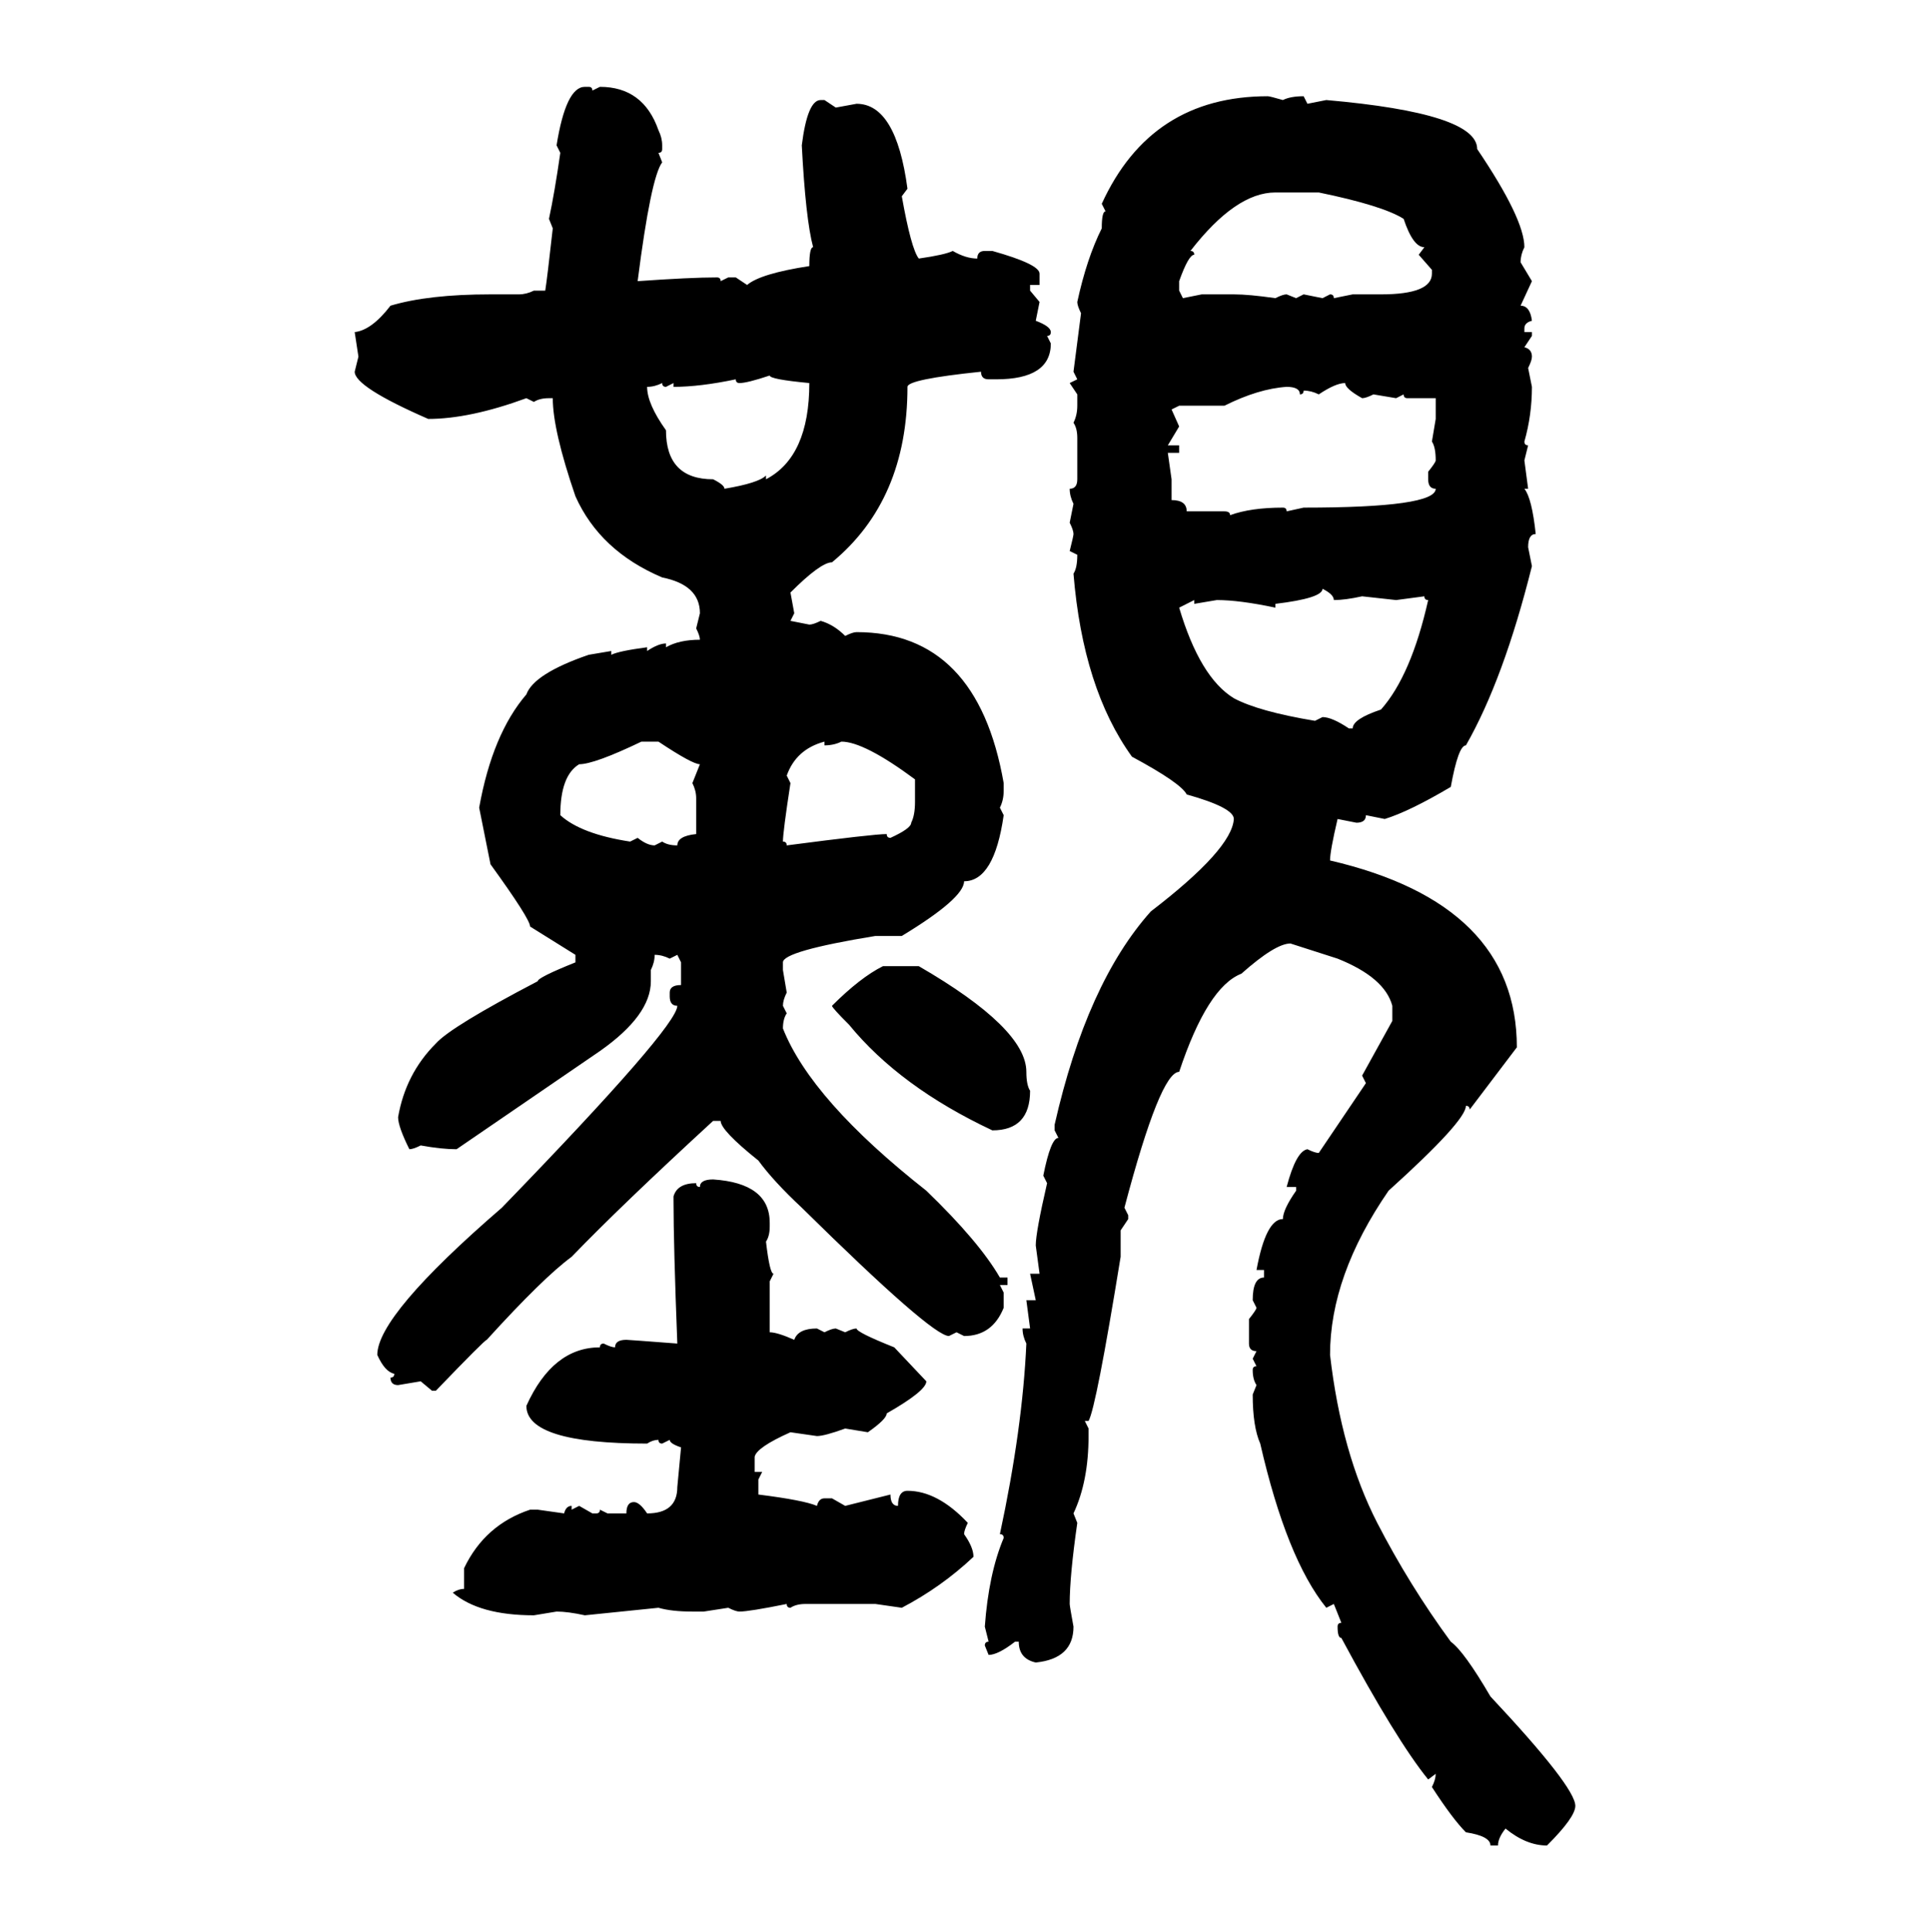 <svg xmlns="http://www.w3.org/2000/svg" xmlns:xlink="http://www.w3.org/1999/xlink" width="299.707" height="300"><path d="M90.82 13.48L90.82 13.48L91.41 13.48Q91.99 13.48 91.99 14.06L91.99 14.06L93.16 13.48Q99.90 13.48 102.25 20.21L102.25 20.21Q102.83 21.39 102.83 22.56L102.83 22.56L102.83 23.14Q102.83 23.73 102.25 23.73L102.25 23.73L102.83 25.20Q101.07 27.54 99.02 43.65L99.02 43.65Q107.23 43.07 111.33 43.07L111.33 43.07Q111.91 43.07 111.91 43.65L111.91 43.65L113.09 43.07L114.26 43.07L116.02 44.24Q118.07 42.48 125.68 41.31L125.68 41.31Q125.68 38.38 126.27 38.38L126.27 38.38Q125.10 33.98 124.51 22.56L124.51 22.56Q125.39 15.53 127.44 15.53L127.44 15.53L128.03 15.53L129.79 16.70L133.01 16.11Q139.16 16.11 140.92 29.30L140.92 29.30L140.04 30.47Q141.50 38.67 142.68 40.14L142.68 40.14Q146.78 39.55 147.95 38.96L147.95 38.96Q150 40.14 151.76 40.14L151.76 40.14Q151.76 38.96 152.93 38.96L152.93 38.96L154.10 38.96Q161.43 41.02 161.43 42.48L161.43 42.48L161.43 44.24L159.96 44.24L159.96 45.12L161.43 46.88L160.84 49.80Q163.18 50.68 163.18 51.56L163.18 51.56Q163.18 52.15 162.60 52.15L162.60 52.15L163.18 53.32Q163.18 58.89 154.69 58.89L154.69 58.89L153.52 58.89Q152.34 58.89 152.34 57.71L152.34 57.71Q140.92 58.89 140.92 60.06L140.92 60.06Q140.92 77.64 129.20 87.30L129.20 87.30Q127.44 87.30 122.75 91.99L122.75 91.99L123.34 95.21L122.75 96.39L125.68 96.97Q126.27 96.97 127.44 96.39L127.44 96.39Q129.49 96.97 131.25 98.73L131.25 98.73Q132.42 98.14 133.01 98.14L133.01 98.14Q151.76 98.14 155.86 121.58L155.86 121.58L155.86 122.75Q155.86 124.22 155.27 125.39L155.27 125.39L155.86 126.56Q154.39 136.82 149.71 136.82L149.71 136.82Q149.71 139.45 140.04 145.31L140.04 145.31L135.94 145.31Q121.58 147.66 121.58 149.41L121.58 149.41L121.58 150.59L122.17 154.10Q121.58 155.27 121.58 156.15L121.58 156.15L122.17 157.32Q121.58 158.20 121.58 159.67L121.58 159.67Q125.98 170.80 143.85 184.86L143.85 184.86Q152.05 192.77 155.27 198.34L155.27 198.34L156.45 198.34L156.45 199.51L155.27 199.51L155.86 200.68L155.86 203.03Q154.10 207.42 149.71 207.42L149.71 207.42L148.54 206.84L147.36 207.42Q144.73 207.42 124.51 187.50L124.51 187.50Q120.12 183.40 117.77 180.18L117.77 180.18Q111.91 175.49 111.91 174.02L111.91 174.02L110.74 174.02Q96.39 187.21 88.77 195.12L88.77 195.12Q84.38 198.34 75.59 208.01L75.59 208.01Q75.29 208.01 67.68 215.92L67.68 215.92L67.09 215.92L65.33 214.45L61.82 215.04Q60.64 215.04 60.64 213.87L60.64 213.87Q61.23 213.87 61.23 213.28L61.23 213.28Q59.77 212.99 58.59 210.35L58.59 210.35Q58.59 204.20 77.93 187.50L77.93 187.50Q105.18 159.38 105.18 156.15L105.18 156.15Q104.00 156.15 104.00 154.69L104.00 154.69L104.00 154.10Q104.00 152.93 105.76 152.93L105.76 152.93L105.76 149.41L105.18 148.24L104.00 148.83Q102.83 148.24 101.66 148.24L101.66 148.24Q101.66 149.41 101.07 150.59L101.07 150.59L101.07 152.34Q101.07 157.62 93.16 163.18L93.16 163.18L70.90 178.42Q68.55 178.42 65.33 177.83L65.33 177.83Q64.16 178.42 63.57 178.42L63.57 178.42Q61.82 174.90 61.82 173.44L61.82 173.44Q62.99 166.70 67.68 162.01L67.68 162.01Q70.02 159.38 83.50 152.34L83.50 152.34Q83.50 151.76 89.36 149.41L89.36 149.41L89.36 148.24L82.32 143.85Q82.32 142.68 76.17 134.18L76.17 134.18L74.41 125.39Q76.46 113.96 81.74 107.81L81.74 107.81Q82.91 104.59 91.41 101.66L91.41 101.66L94.92 101.07L94.92 101.66Q96.09 101.07 100.49 100.49L100.49 100.49L100.49 101.07Q102.25 99.90 103.42 99.90L103.42 99.90L103.42 100.49Q105.47 99.32 108.69 99.32L108.69 99.32Q108.69 98.73 108.11 97.56L108.11 97.56L108.69 95.21Q108.69 90.82 102.83 89.65L102.83 89.65Q93.16 85.55 89.36 77.05L89.36 77.05Q85.84 66.80 85.84 61.82L85.84 61.82L85.25 61.82Q83.79 61.82 82.91 62.40L82.91 62.40L81.74 61.82Q72.95 65.04 66.50 65.04L66.50 65.04Q55.08 60.06 55.08 57.71L55.08 57.71L55.66 55.37L55.08 51.56Q57.71 51.27 60.64 47.46L60.64 47.46Q66.50 45.70 76.17 45.70L76.17 45.70L80.57 45.70Q81.74 45.70 82.91 45.12L82.91 45.12L84.67 45.12Q84.96 43.36 85.84 35.45L85.84 35.45L85.25 33.98Q86.13 29.88 87.01 23.73L87.01 23.73L86.43 22.56Q87.89 13.48 90.82 13.48ZM196.88 14.94L196.88 14.94Q197.17 14.94 199.22 15.53L199.22 15.53Q200.39 14.94 202.44 14.94L202.44 14.94L203.03 16.11L205.96 15.53Q229.39 17.58 229.39 23.14L229.39 23.14Q236.72 33.98 236.72 38.38L236.72 38.38Q236.13 39.55 236.13 40.72L236.13 40.72L237.89 43.65L236.13 47.46Q237.60 47.46 237.89 49.80L237.89 49.80Q236.72 50.10 236.72 50.98L236.72 50.98L236.72 51.56L237.89 51.56L237.89 52.15L236.72 53.91Q237.89 54.20 237.89 55.37L237.89 55.37Q237.89 55.96 237.30 57.13L237.30 57.13L237.89 60.06Q237.89 64.45 236.72 68.55L236.72 68.55Q236.72 69.14 237.30 69.14L237.30 69.14L236.72 71.48L237.30 75.88L236.72 75.88Q237.89 77.34 238.48 82.91L238.48 82.91Q237.30 82.91 237.30 84.96L237.30 84.96L237.89 87.89Q233.50 105.47 227.64 115.72L227.64 115.72Q226.46 115.72 225.29 122.17L225.29 122.17Q218.85 125.98 215.04 127.15L215.04 127.15L212.11 126.56Q212.11 127.73 210.64 127.73L210.64 127.73L207.71 127.15Q206.54 132.13 206.54 133.59L206.54 133.59Q235.55 140.33 235.55 162.60L235.55 162.60L228.22 172.27Q228.22 171.68 227.64 171.68L227.64 171.68Q227.64 174.02 215.63 184.86L215.63 184.86Q206.54 198.05 206.54 210.35L206.54 210.35Q208.30 225.59 213.87 236.43L213.87 236.43Q218.85 246.09 225.29 254.88L225.29 254.88Q227.34 256.35 231.45 263.38L231.45 263.38Q244.63 277.44 244.63 280.37L244.63 280.37Q244.63 282.13 240.23 286.52L240.23 286.52Q237.01 286.52 233.79 283.89L233.79 283.89Q232.62 285.35 232.62 286.52L232.62 286.52L231.45 286.52Q231.45 285.06 227.64 284.47L227.64 284.47Q225.59 282.42 222.36 277.44L222.36 277.44Q222.95 276.27 222.95 275.39L222.95 275.39L221.78 276.27Q216.80 270.12 208.30 254.30L208.30 254.30Q207.71 254.30 207.71 252.54L207.71 252.54Q207.71 251.95 208.30 251.95L208.30 251.95L207.13 249.02L205.96 249.61Q199.80 241.99 195.70 224.12L195.70 224.12Q194.53 221.48 194.53 216.50L194.53 216.50L195.12 215.04Q194.53 214.16 194.53 212.70L194.53 212.70Q194.53 212.11 195.12 212.11L195.12 212.11L194.53 210.94L195.12 209.77Q193.95 209.77 193.95 208.59L193.95 208.59L193.95 204.79Q195.12 203.32 195.12 203.03L195.12 203.03L194.53 201.86Q194.53 198.34 196.29 198.34L196.29 198.34L196.29 197.17L195.12 197.17Q196.58 189.26 199.22 189.26L199.22 189.26Q199.22 187.79 201.27 184.86L201.27 184.86L201.27 184.28L199.80 184.28Q201.27 178.71 203.03 178.42L203.03 178.42Q204.20 179.00 204.79 179.00L204.79 179.00L212.11 168.16L211.52 166.99L216.21 158.50L216.21 156.15Q215.04 151.76 207.71 148.83L207.71 148.83L200.39 146.48Q198.05 146.48 192.77 151.17L192.77 151.17Q187.50 153.22 183.11 166.41L183.11 166.41Q180.18 166.41 174.61 187.50L174.61 187.50L175.20 188.67L175.20 189.26L174.02 191.02L174.02 195.12Q170.21 218.55 169.04 220.61L169.04 220.61L168.46 220.61L169.04 221.78L169.04 222.95Q169.04 229.98 166.70 234.96L166.70 234.96L167.29 236.43Q166.11 244.63 166.11 249.02L166.11 249.02Q166.11 249.32 166.70 252.54L166.70 252.54Q166.70 257.52 160.84 258.11L160.84 258.11Q158.20 257.52 158.20 254.88L158.20 254.88L157.62 254.88Q154.98 256.93 153.52 256.93L153.52 256.93L152.93 255.47Q152.93 254.88 153.52 254.88L153.52 254.88L152.93 252.54Q153.52 244.34 155.86 238.77L155.86 238.77Q155.86 238.18 155.27 238.18L155.27 238.18Q158.79 221.78 159.38 208.59L159.38 208.59Q158.79 207.42 158.79 206.25L158.79 206.25L159.96 206.25L159.38 201.86L160.84 201.86L159.96 197.75L161.43 197.75L160.84 193.36Q160.84 191.31 162.60 183.69L162.60 183.69L162.01 182.52Q163.18 176.66 164.36 176.66L164.36 176.66L163.77 175.49L163.77 174.61Q168.75 152.64 178.71 141.50L178.71 141.50Q191.31 131.84 191.60 127.15L191.60 127.15Q191.60 125.39 184.28 123.34L184.28 123.34Q183.40 121.58 175.78 117.48L175.78 117.48Q168.16 106.93 166.70 89.06L166.70 89.06Q167.29 88.18 167.29 86.13L167.29 86.13L166.11 85.55Q166.70 83.20 166.70 82.91L166.70 82.91Q166.70 82.32 166.11 81.15L166.11 81.15L166.70 78.22Q166.11 77.05 166.11 75.88L166.11 75.88Q167.29 75.88 167.29 74.41L167.29 74.41L167.29 67.97Q167.29 66.50 166.70 65.63L166.70 65.63Q167.29 64.45 167.29 62.99L167.29 62.99L167.29 61.23L166.11 59.47L167.29 58.89L166.70 57.71L167.87 48.63Q167.29 47.46 167.29 46.88L167.29 46.88Q168.75 40.14 171.09 35.45L171.09 35.45Q171.09 32.81 171.68 32.81L171.68 32.81L171.09 31.64Q178.71 14.94 196.88 14.94ZM184.86 38.96L184.86 38.96Q185.45 38.96 185.45 39.55L185.45 39.55Q184.57 39.55 183.11 43.65L183.11 43.65L183.11 45.12L183.69 46.29L186.62 45.70L191.60 45.70Q193.95 45.70 198.05 46.29L198.05 46.29Q199.22 45.70 199.80 45.70L199.80 45.70L201.27 46.29L202.44 45.70L205.37 46.29L206.54 45.70Q207.13 45.70 207.13 46.29L207.13 46.29L210.06 45.70L214.45 45.70Q222.36 45.70 222.36 42.48L222.36 42.48L222.36 41.89L220.31 39.55L221.19 38.38Q219.43 38.38 217.97 33.98L217.97 33.98Q214.75 31.93 204.79 29.88L204.79 29.88L198.05 29.88Q191.89 29.88 184.86 38.96ZM114.84 59.47L114.84 59.47Q114.26 59.47 114.26 58.89L114.26 58.89Q108.69 60.06 104.59 60.06L104.59 60.06L104.59 59.47L103.42 60.06Q102.83 60.06 102.83 59.47L102.83 59.47Q101.66 60.06 100.49 60.06L100.49 60.06Q100.49 62.70 103.42 66.80L103.42 66.80Q103.42 74.41 110.74 74.41L110.74 74.41Q112.50 75.29 112.50 75.88L112.50 75.88Q117.77 75 118.95 73.83L118.95 73.83L118.95 74.41Q125.68 70.90 125.68 59.47L125.68 59.47Q119.53 58.89 119.53 58.30L119.53 58.30Q116.02 59.47 114.84 59.47ZM204.79 61.23L204.79 61.23Q203.61 60.64 202.44 60.64L202.44 60.64Q202.44 61.23 201.86 61.23L201.86 61.23Q201.86 60.06 199.80 60.06L199.80 60.06Q195.41 60.35 190.14 62.99L190.14 62.99L183.11 62.99L181.93 63.57L183.11 66.21L181.35 69.14L183.11 69.14L183.11 70.31L181.35 70.31L181.93 74.41L181.93 77.64Q184.28 77.64 184.28 79.39L184.28 79.39L190.14 79.39Q191.02 79.39 191.02 79.98L191.02 79.98Q194.24 78.81 199.22 78.81L199.22 78.81Q199.80 78.81 199.80 79.39L199.80 79.39L202.44 78.81Q222.95 78.81 222.95 75.88L222.95 75.88Q221.78 75.88 221.78 74.41L221.78 74.41L221.78 73.24Q222.95 71.78 222.95 71.48L222.95 71.48Q222.95 69.43 222.36 68.55L222.36 68.55L222.95 65.04L222.95 61.82L218.55 61.82Q217.97 61.82 217.97 61.23L217.97 61.23L216.80 61.82L213.28 61.23Q212.11 61.82 211.52 61.82L211.52 61.82Q208.89 60.35 208.89 59.47L208.89 59.47Q207.42 59.47 204.79 61.23ZM205.37 91.41L205.37 91.41Q205.37 92.87 198.05 93.75L198.05 93.75L198.05 94.34Q192.48 93.16 188.96 93.16L188.96 93.16L185.45 93.75L185.45 93.16L183.11 94.34Q186.33 105.18 191.60 108.40L191.60 108.40Q195.41 110.45 204.20 111.91L204.20 111.91L205.37 111.33Q206.84 111.33 209.47 113.09L209.47 113.09L210.06 113.09Q210.06 111.62 214.45 110.16L214.45 110.16Q219.14 104.88 221.78 93.16L221.78 93.16Q221.19 93.16 221.19 92.58L221.19 92.58L216.80 93.16L211.52 92.58Q208.89 93.16 207.13 93.16L207.13 93.16Q207.13 92.29 205.37 91.41ZM87.01 126.56L87.01 126.56Q90.23 129.49 97.85 130.66L97.85 130.66L99.02 130.08Q100.49 131.25 101.66 131.25L101.66 131.25L102.83 130.66Q103.71 131.25 105.18 131.25L105.18 131.25Q105.18 129.79 108.11 129.49L108.11 129.49L108.11 123.93Q108.11 122.75 107.52 121.58L107.52 121.58L108.69 118.65Q107.52 118.65 102.25 115.14L102.25 115.14L99.61 115.14Q92.29 118.65 89.94 118.65L89.94 118.65Q87.01 120.41 87.01 126.56ZM122.17 120.41L122.17 120.41L122.75 121.58Q121.58 129.20 121.58 130.66L121.58 130.66Q122.17 130.66 122.17 131.25L122.17 131.25Q135.64 129.49 137.70 129.49L137.70 129.49Q137.70 130.08 138.28 130.08L138.28 130.08Q141.50 128.61 141.50 127.73L141.50 127.73Q142.09 126.56 142.09 124.51L142.09 124.51L142.09 121.00Q134.18 115.14 130.66 115.14L130.66 115.14Q129.49 115.72 128.03 115.72L128.03 115.72L128.03 115.14Q123.63 116.31 122.17 120.41ZM137.11 150L137.11 150L142.68 150Q159.38 159.67 159.38 166.41L159.38 166.41Q159.38 168.46 159.96 169.34L159.96 169.34Q159.96 175.49 154.10 175.49L154.10 175.49Q139.75 168.75 131.84 159.08L131.84 159.08Q129.20 156.45 129.20 156.15L129.20 156.15Q133.59 151.76 137.11 150ZM110.74 183.11L110.74 183.11Q119.53 183.69 119.53 189.84L119.53 189.84L119.53 190.43Q119.53 191.89 118.95 192.77L118.95 192.77Q119.53 197.75 120.12 197.75L120.12 197.75L119.53 198.93L119.53 206.84Q120.70 206.84 123.34 208.01L123.34 208.01Q123.93 206.25 126.86 206.25L126.86 206.25L128.03 206.84Q129.20 206.25 129.79 206.25L129.79 206.25L131.25 206.84Q132.42 206.25 133.01 206.25L133.01 206.25Q133.01 206.84 138.87 209.18L138.87 209.18L143.85 214.45Q143.85 215.92 137.70 219.43L137.70 219.43Q137.70 220.31 134.77 222.36L134.77 222.36L131.25 221.78Q128.03 222.95 126.86 222.95L126.86 222.95L122.75 222.36Q117.48 224.71 117.19 226.17L117.19 226.17L117.19 228.52L118.36 228.52L117.77 229.69L117.77 232.03Q124.80 232.91 126.86 233.79L126.86 233.79Q127.15 232.62 128.03 232.62L128.03 232.62L129.20 232.62L131.25 233.79L138.28 232.03Q138.28 233.79 139.45 233.79L139.45 233.79Q139.45 231.45 140.92 231.45L140.92 231.45Q145.61 231.45 150.29 236.43L150.29 236.43Q149.71 237.60 149.71 238.18L149.71 238.18Q151.17 240.23 151.17 241.70L151.17 241.70Q146.19 246.39 140.04 249.61L140.04 249.61L135.94 249.02L125.10 249.02Q123.63 249.02 122.75 249.61L122.75 249.61Q122.17 249.61 122.17 249.02L122.17 249.02Q116.31 250.20 114.84 250.20L114.84 250.20Q114.26 250.20 113.09 249.61L113.09 249.61L109.28 250.20L107.52 250.20Q104.30 250.20 102.25 249.61L102.25 249.61L90.82 250.78Q88.18 250.20 86.43 250.20L86.43 250.20L82.91 250.78Q74.41 250.78 70.31 247.27L70.31 247.27Q71.19 246.68 72.07 246.68L72.07 246.68L72.07 243.46Q75.29 236.72 82.32 234.38L82.32 234.38L83.50 234.38L87.60 234.96Q87.89 233.79 88.77 233.79L88.77 233.79L88.77 234.38L89.94 233.79L91.99 234.96L92.58 234.96Q93.16 234.96 93.16 234.38L93.16 234.38L94.34 234.96L97.27 234.96Q97.27 233.20 98.44 233.20L98.44 233.20Q99.32 233.20 100.49 234.96L100.49 234.96Q105.18 234.96 105.18 230.86L105.18 230.86L105.76 224.71Q104.00 224.12 104.00 223.54L104.00 223.54L102.83 224.12Q102.25 224.12 102.25 223.54L102.25 223.54Q101.37 223.54 100.49 224.12L100.49 224.12Q81.74 224.12 81.74 218.26L81.74 218.26Q85.84 209.18 93.16 209.18L93.16 209.18Q93.16 208.59 93.75 208.59L93.75 208.59Q94.92 209.18 95.51 209.18L95.51 209.18Q95.51 208.01 97.27 208.01L97.27 208.01Q97.56 208.01 105.18 208.59L105.18 208.59Q104.59 193.36 104.59 186.33L104.59 186.33L104.59 185.74Q105.18 183.69 108.11 183.69L108.11 183.69Q108.11 184.28 108.69 184.28L108.69 184.28Q108.69 183.11 110.74 183.11Z"/></svg>
